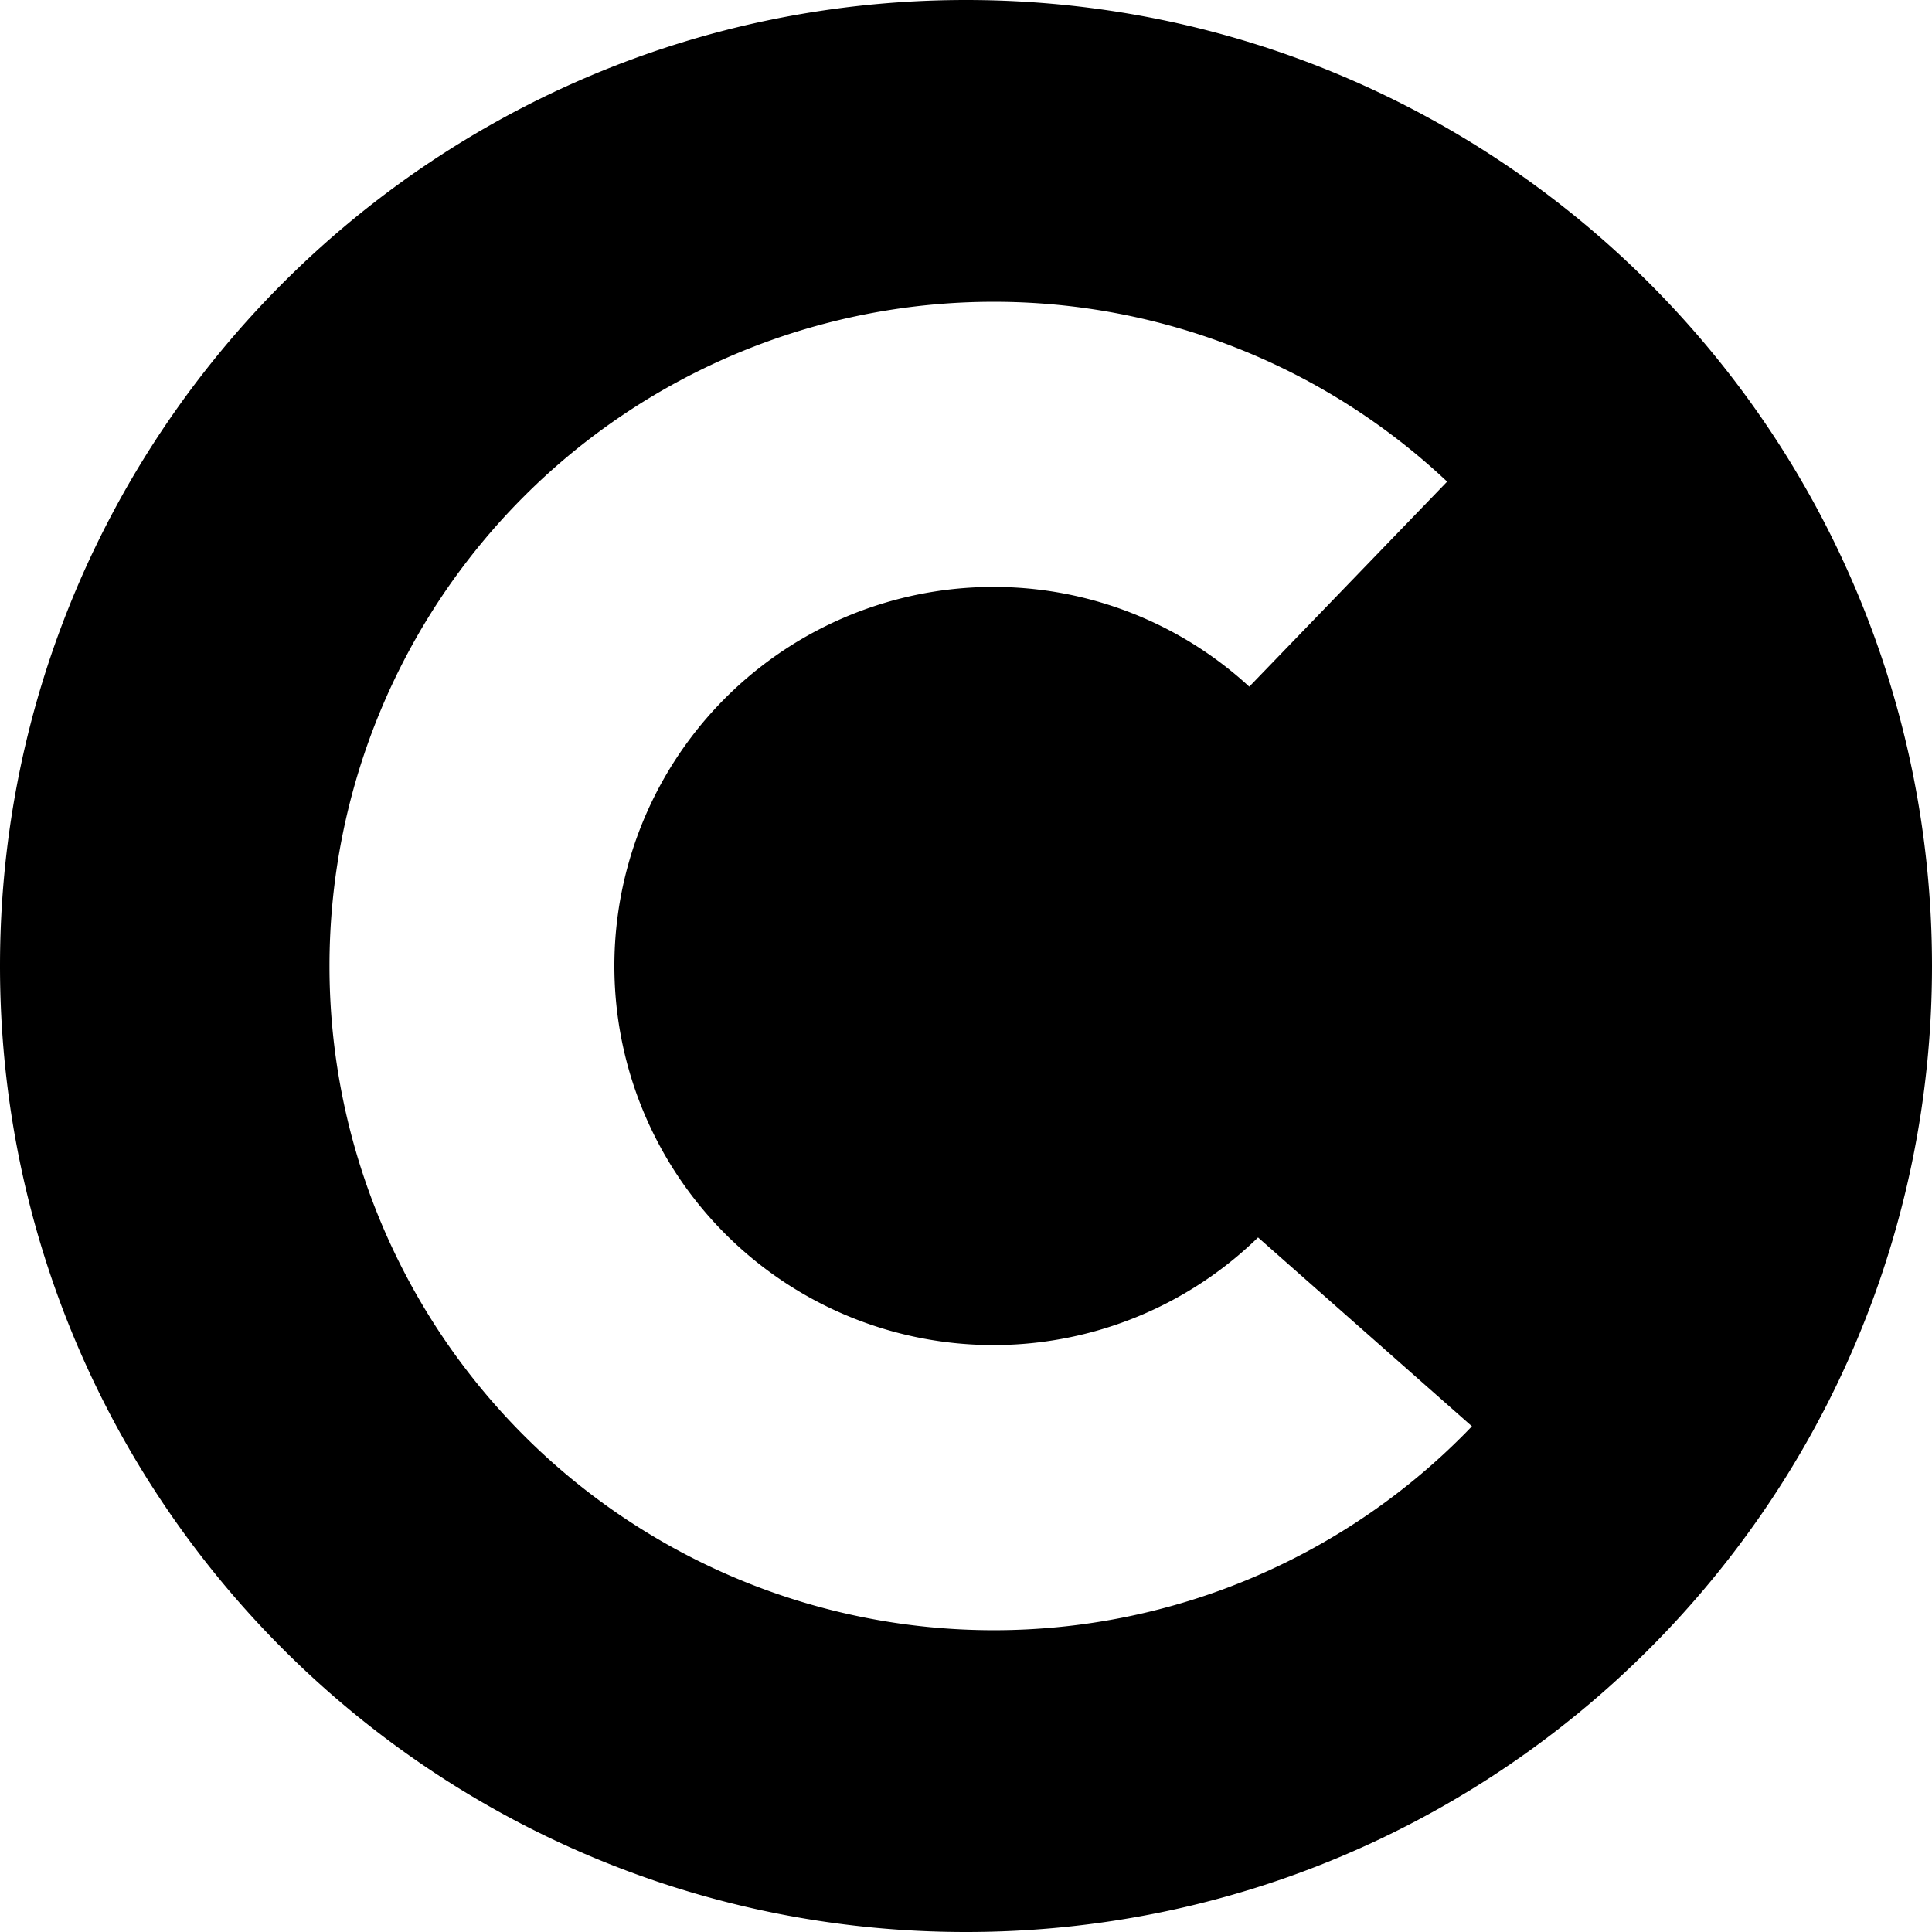 <svg role="img" viewBox="0 0 24 24" xmlns="http://www.w3.org/2000/svg"><title>Cloudera</title><path d="M12 0C5.373 0 0 5.373 0 12s5.373 12 12 12 12-5.373 12-12S18.627 0 12 0zm.344 20.251a8.25 8.25 0 1 1 0-16.502 8.21 8.21 0 0 1 5.633 2.234L15.519 8.53a4.686 4.686 0 0 0-3.175-1.239 4.709 4.709 0 1 0 3.284 8.081l2.657 2.346a8.224 8.224 0 0 1-5.941 2.533z"/></svg>
